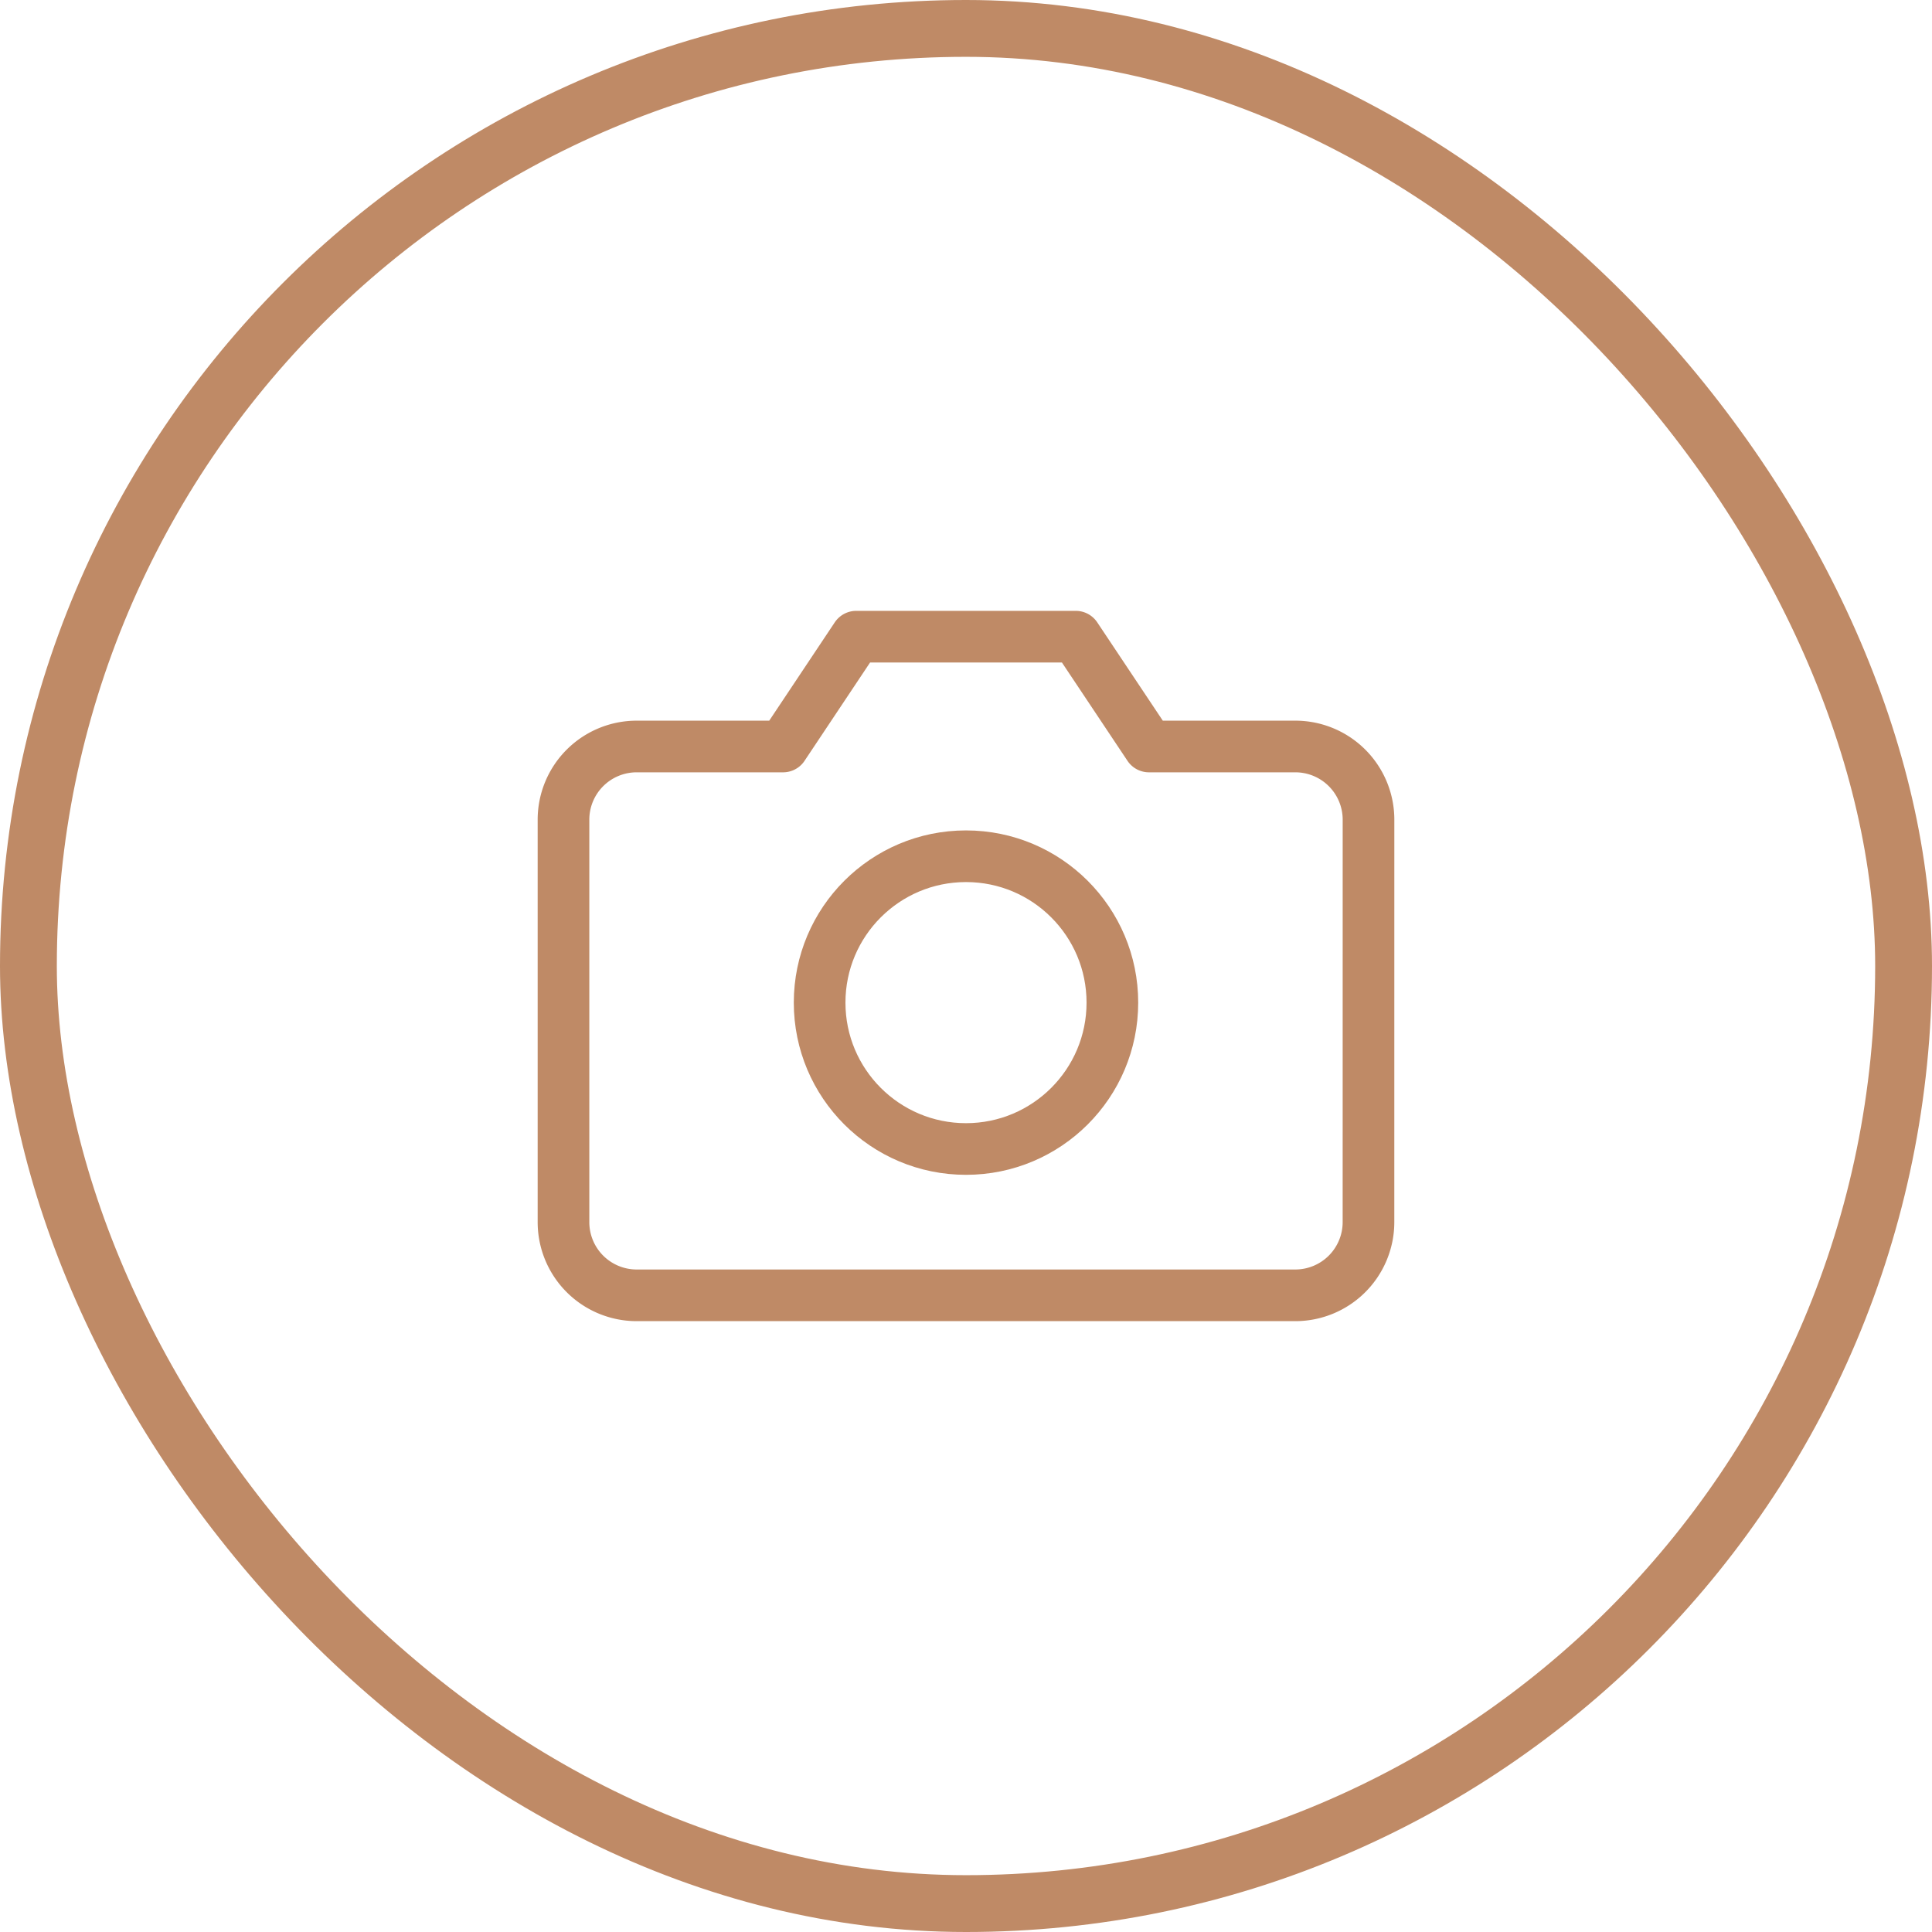 <svg id="Circle_Button_SIZE_MEDIUM_STATE_DEFAULT_STYLE_STYLE2_" data-name="Circle Button [SIZE=MEDIUM][STATE=DEFAULT][STYLE=STYLE2]" xmlns="http://www.w3.org/2000/svg" width="68" height="68" viewBox="0 0 68 68">
  <g id="Area_SIZE:MEDIUM_STATE:DEFAULT_STYLE:STYLE2_" data-name="Area [SIZE:MEDIUM][STATE:DEFAULT][STYLE:STYLE2]" fill="none" stroke="#bf8a66" stroke-width="2">
    <rect width="68" height="68" rx="34" stroke="none"/>
    <rect x="1" y="1" width="66" height="66" rx="33" fill="none"/>
  </g>
  <g id="Icon_ICON_feather_camera_SIZE_MEDIUM_STATE_DEFAULT_STYLE_STYLE2_" data-name="Icon [ICON=feather/camera][SIZE=MEDIUM][STATE=DEFAULT][STYLE=STYLE2]" transform="translate(19.833 19.833)">
    <rect id="Area_ICON:feather_camera_SIZE:MEDIUM_STATE:DEFAULT_STYLE:STYLE2_" data-name="Area [ICON:feather/camera][SIZE:MEDIUM][STATE:DEFAULT][STYLE:STYLE2]" width="28.333" height="28.333" transform="translate(0)" fill="none" opacity="0"/>
    <g id="Icon" transform="translate(0 2.576)">
      <path id="fc439cbc-5a4b-4831-a18e-f4ac4d2c0114" d="M29.242,23.334a2.576,2.576,0,0,1-2.576,2.575H3.485A2.576,2.576,0,0,1,.909,23.334V9.167A2.576,2.576,0,0,1,3.485,6.592H8.637l2.576-3.865h7.726l2.577,3.865h5.151a2.576,2.576,0,0,1,2.576,2.576Z" transform="translate(-0.909 -2.727)" fill="none" stroke="#bf8a66" stroke-linecap="round" stroke-linejoin="round" stroke-width="1.818"/>
      <circle id="_259a5114-a858-4b26-ad80-f59cd9b7b549" data-name="259a5114-a858-4b26-ad80-f59cd9b7b549" cx="5.152" cy="5.152" r="5.152" transform="translate(9.015 7.728)" fill="none" stroke="#bf8a66" stroke-linecap="round" stroke-linejoin="round" stroke-width="1.818"/>
    </g>
  </g>
</svg>
